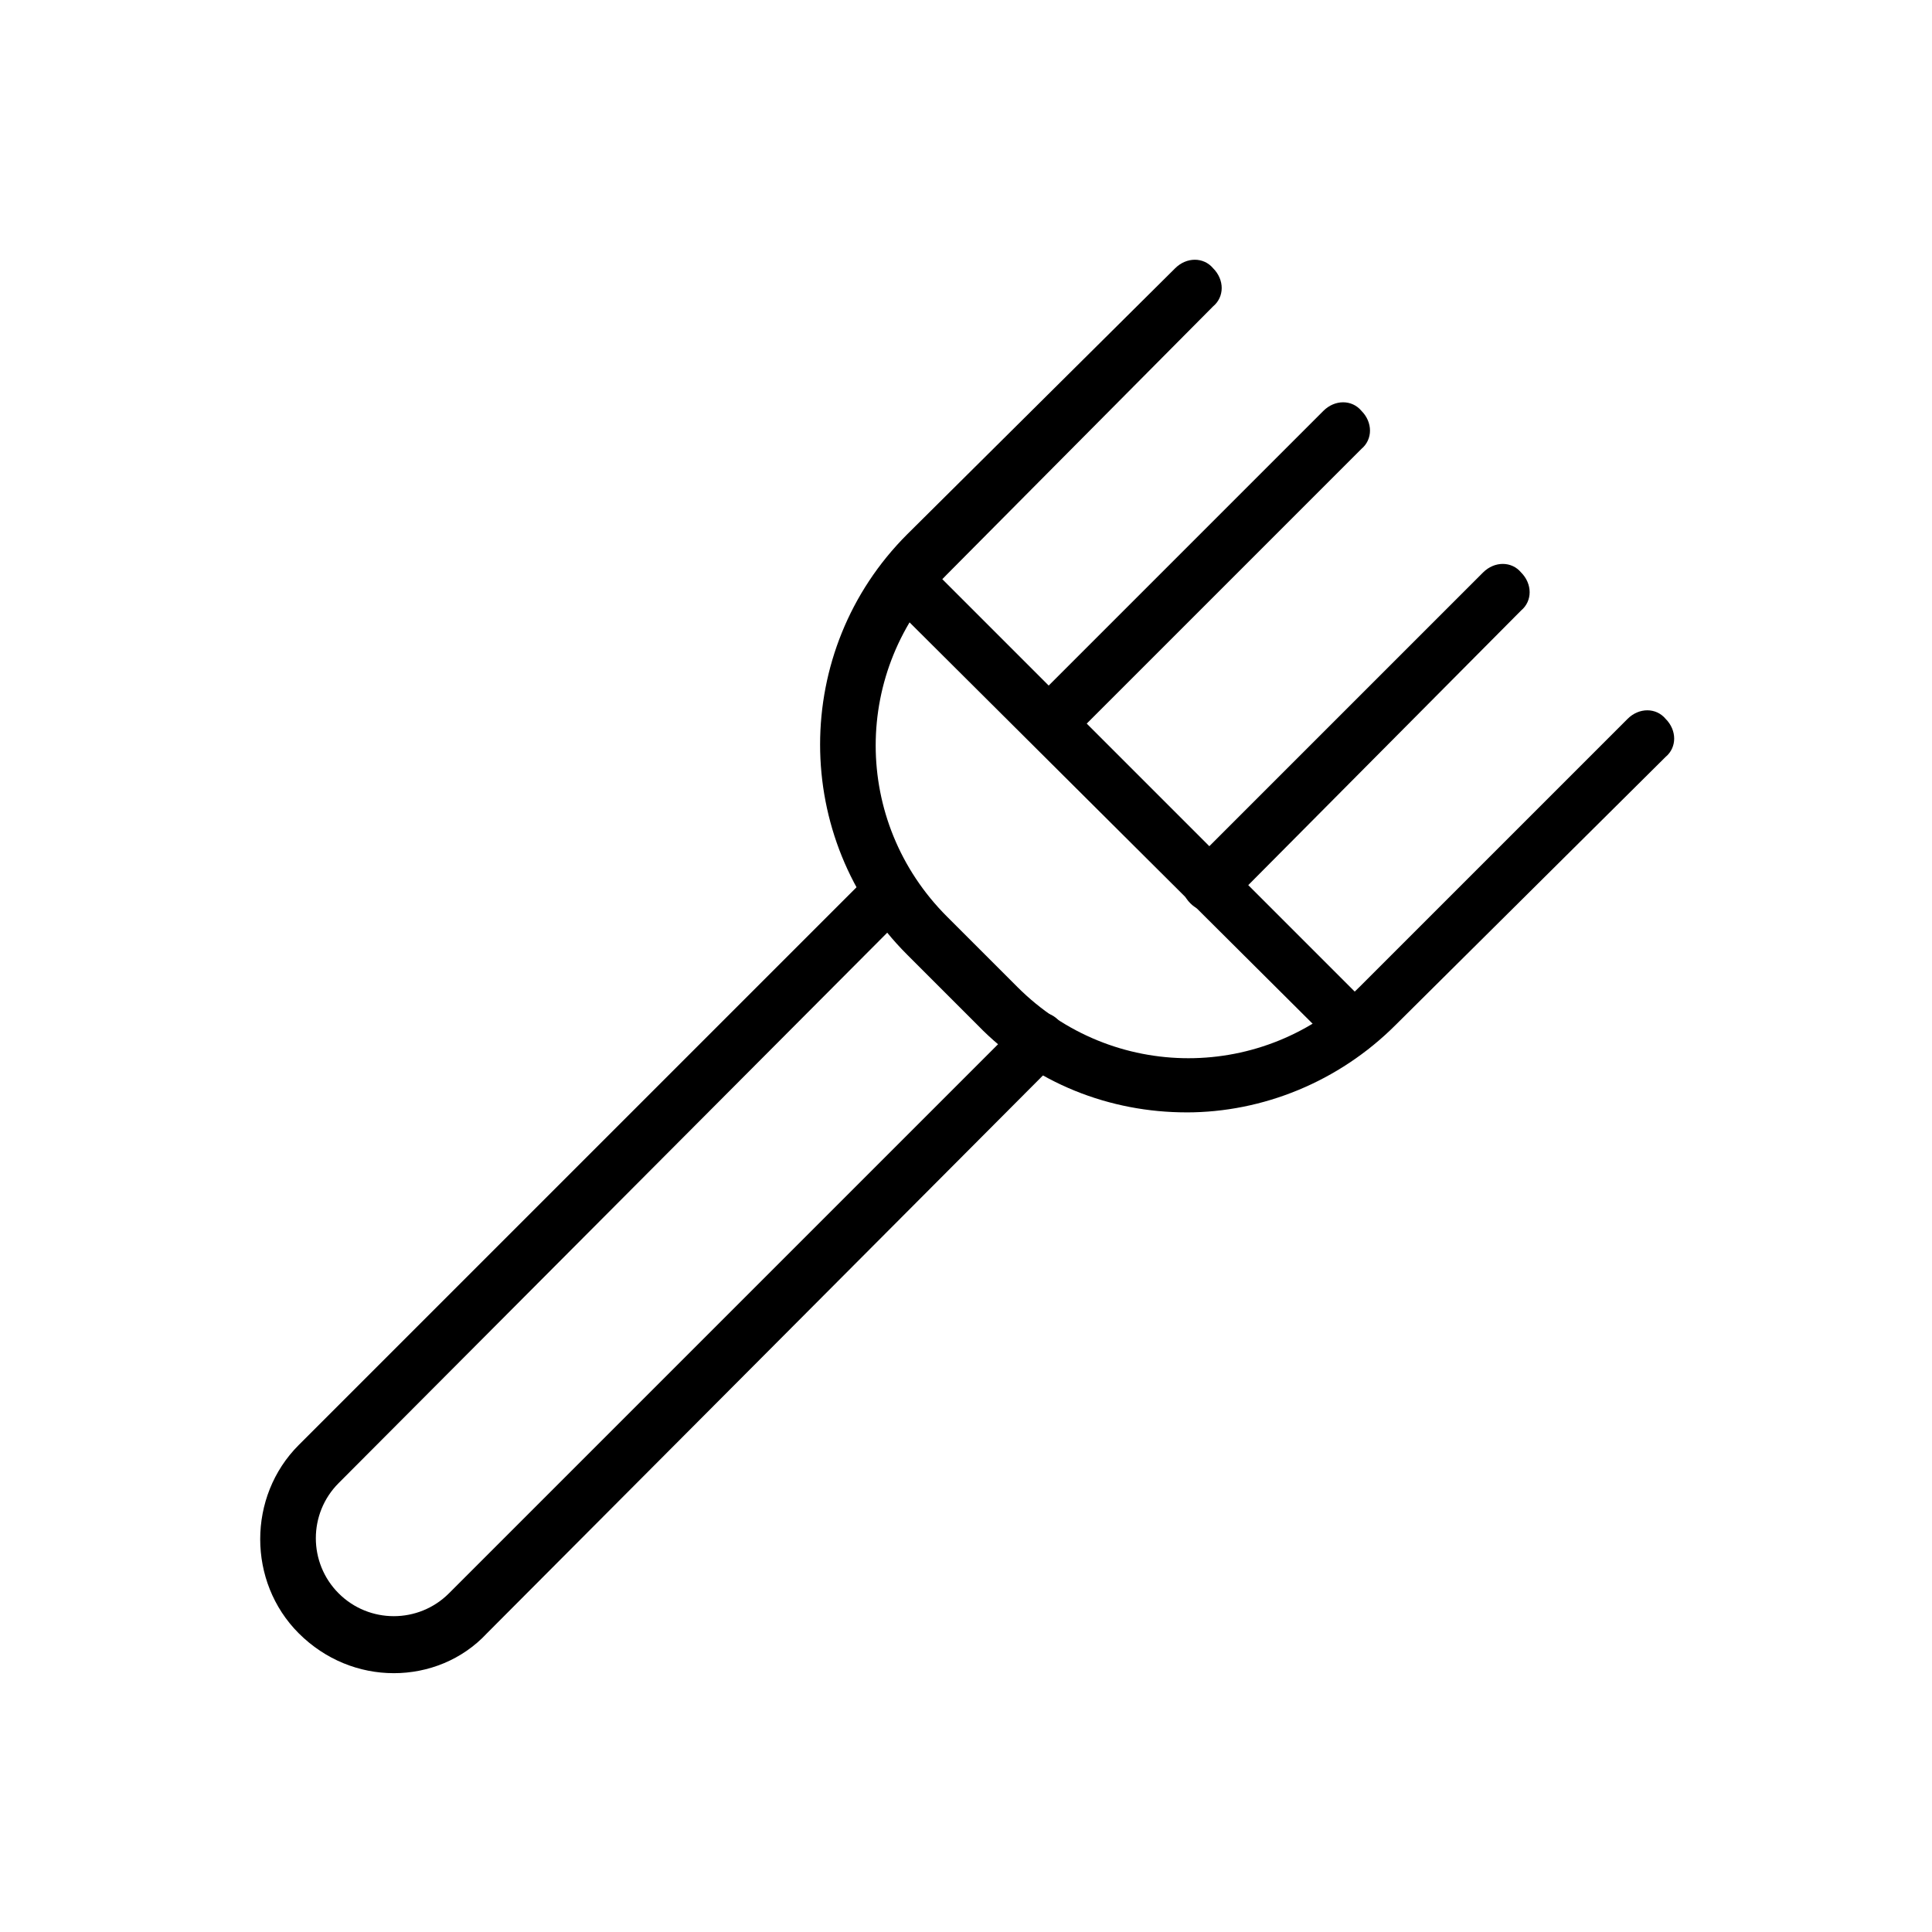 <?xml version="1.0" encoding="UTF-8"?>
<!-- Uploaded to: ICON Repo, www.iconrepo.com, Generator: ICON Repo Mixer Tools -->
<svg fill="#000000" width="800px" height="800px" version="1.1" viewBox="144 144 512 512" xmlns="http://www.w3.org/2000/svg">
 <g>
  <path d="m458.44 438.79c-20.152 0-40.305-7.559-55.418-23.176l-18.641-18.641c-30.73-30.73-30.73-80.609 0-111.34l71.035-70.531c3.023-3.023 7.559-3.023 10.078 0 3.023 3.023 3.023 7.559 0 10.078l-70.535 71.035c-25.191 25.191-25.191 65.496 0 90.688l18.641 18.641c25.191 25.191 65.496 25.191 90.688 0l71.039-71.039c3.023-3.023 7.559-3.023 10.078 0 3.023 3.023 3.023 7.559 0 10.078l-71.547 71.035c-15.113 15.113-35.266 23.176-55.418 23.176z"/>
  <path d="m422.17 342.56c-2.016 0-3.527-0.504-5.039-2.016-3.023-3.023-3.023-7.559 0-10.078l77.586-77.586c3.023-3.023 7.559-3.023 10.078 0 3.023 3.023 3.023 7.559 0 10.078l-77.59 77.59c-1.512 1.508-3.527 2.012-5.035 2.012z"/>
  <path d="m464.48 385.39c-2.016 0-3.527-0.504-5.039-2.016-3.023-3.023-3.023-7.559 0-10.078l77.586-77.586c3.023-3.023 7.559-3.023 10.078 0 3.023 3.023 3.023 7.559 0 10.078l-77.082 77.586c-1.512 1.008-3.527 2.016-5.543 2.016z"/>
  <path d="m502.78 423.17c-2.016 0-3.527-0.504-5.039-2.016l-118.9-118.39c-3.023-3.023-3.023-7.559 0-10.078 3.023-3.023 7.559-3.023 10.078 0l118.39 118.39c3.023 3.023 3.023 7.559 0 10.078-1.012 1.516-3.027 2.016-4.535 2.016z"/>
  <path d="m248.35 587.41c-9.07 0-18.137-3.527-25.191-10.578-13.602-13.602-13.602-36.273 0-49.879l151.65-151.64c3.023-3.023 7.559-3.023 10.078 0 3.023 3.023 3.023 7.559 0 10.078l-151.14 151.64c-8.062 8.062-8.062 21.16 0 29.223s21.16 8.062 29.223 0l151.65-151.65c3.023-3.023 7.559-3.023 10.078 0 3.023 3.023 3.023 7.559 0 10.078l-151.65 152.15c-6.551 7.055-15.617 10.578-24.688 10.578z"/>
 </g>
</svg>